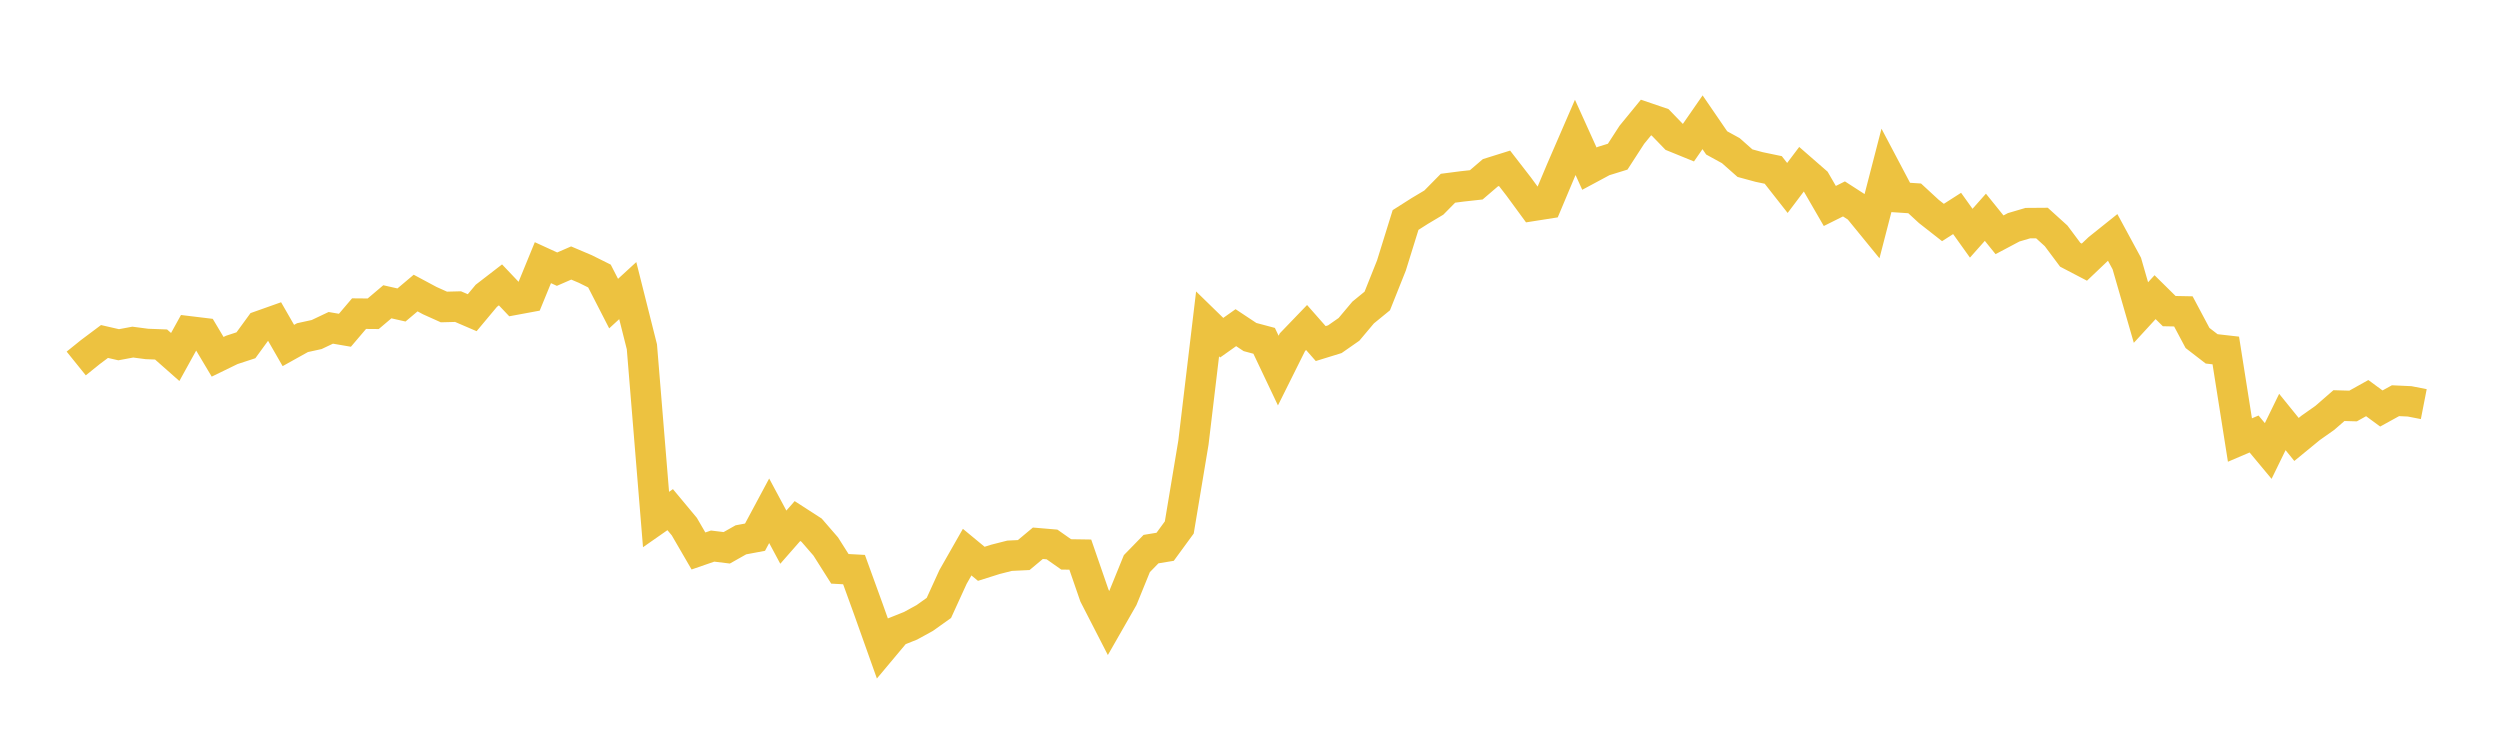 <svg width="164" height="48" xmlns="http://www.w3.org/2000/svg" xmlns:xlink="http://www.w3.org/1999/xlink"><path fill="none" stroke="rgb(237,194,64)" stroke-width="2" d="M5,23.844L5.928,23.096L6.855,22.402L7.783,22.615L8.711,22.442L9.639,22.564L10.566,22.599L11.494,23.419L12.422,21.738L13.349,21.85L14.277,23.406L15.205,22.954L16.133,22.65L17.06,21.378L17.988,21.049L18.916,22.665L19.843,22.149L20.771,21.946L21.699,21.506L22.627,21.665L23.554,20.575L24.482,20.583L25.41,19.797L26.337,20.007L27.265,19.224L28.193,19.721L29.12,20.138L30.048,20.114L30.976,20.513L31.904,19.403L32.831,18.688L33.759,19.666L34.687,19.494L35.614,17.231L36.542,17.657L37.47,17.253L38.398,17.647L39.325,18.108L40.253,19.916L41.181,19.064L42.108,22.749L43.036,34.081L43.964,33.433L44.892,34.547L45.819,36.144L46.747,35.823L47.675,35.936L48.602,35.413L49.53,35.239L50.458,33.507L51.386,35.238L52.313,34.181L53.241,34.78L54.169,35.851L55.096,37.315L56.024,37.365L56.952,39.922L57.88,42.528L58.807,41.421L59.735,41.05L60.663,40.541L61.59,39.881L62.518,37.849L63.446,36.22L64.373,36.986L65.301,36.693L66.229,36.457L67.157,36.412L68.084,35.638L69.012,35.716L69.94,36.368L70.867,36.382L71.795,39.068L72.723,40.874L73.651,39.251L74.578,36.974L75.506,36.022L76.434,35.869L77.361,34.601L78.289,29.036L79.217,21.248L80.145,22.152L81.072,21.495L82,22.11L82.928,22.358L83.855,24.31L84.783,22.448L85.711,21.484L86.639,22.538L87.566,22.252L88.494,21.605L89.422,20.501L90.349,19.744L91.277,17.418L92.205,14.432L93.133,13.842L94.06,13.289L94.988,12.348L95.916,12.228L96.843,12.126L97.771,11.331L98.699,11.041L99.627,12.239L100.554,13.505L101.482,13.359L102.41,11.152L103.337,9.013L104.265,11.063L105.193,10.565L106.12,10.278L107.048,8.844L107.976,7.71L108.904,8.026L109.831,8.984L110.759,9.362L111.687,8.021L112.614,9.374L113.542,9.883L114.47,10.703L115.398,10.955L116.325,11.148L117.253,12.33L118.181,11.099L119.108,11.907L120.036,13.512L120.964,13.049L121.892,13.647L122.819,14.782L123.747,11.193L124.675,12.952L125.602,13.013L126.53,13.869L127.458,14.596L128.386,14.002L129.313,15.298L130.241,14.253L131.169,15.403L132.096,14.911L133.024,14.638L133.952,14.631L134.88,15.471L135.807,16.712L136.735,17.197L137.663,16.314L138.59,15.572L139.518,17.286L140.446,20.503L141.373,19.494L142.301,20.409L143.229,20.427L144.157,22.171L145.084,22.886L146.012,22.991L146.94,28.866L147.867,28.47L148.795,29.585L149.723,27.683L150.651,28.828L151.578,28.068L152.506,27.415L153.434,26.608L154.361,26.634L155.289,26.117L156.217,26.797L157.145,26.286L158.072,26.329L159,26.51"></path></svg>